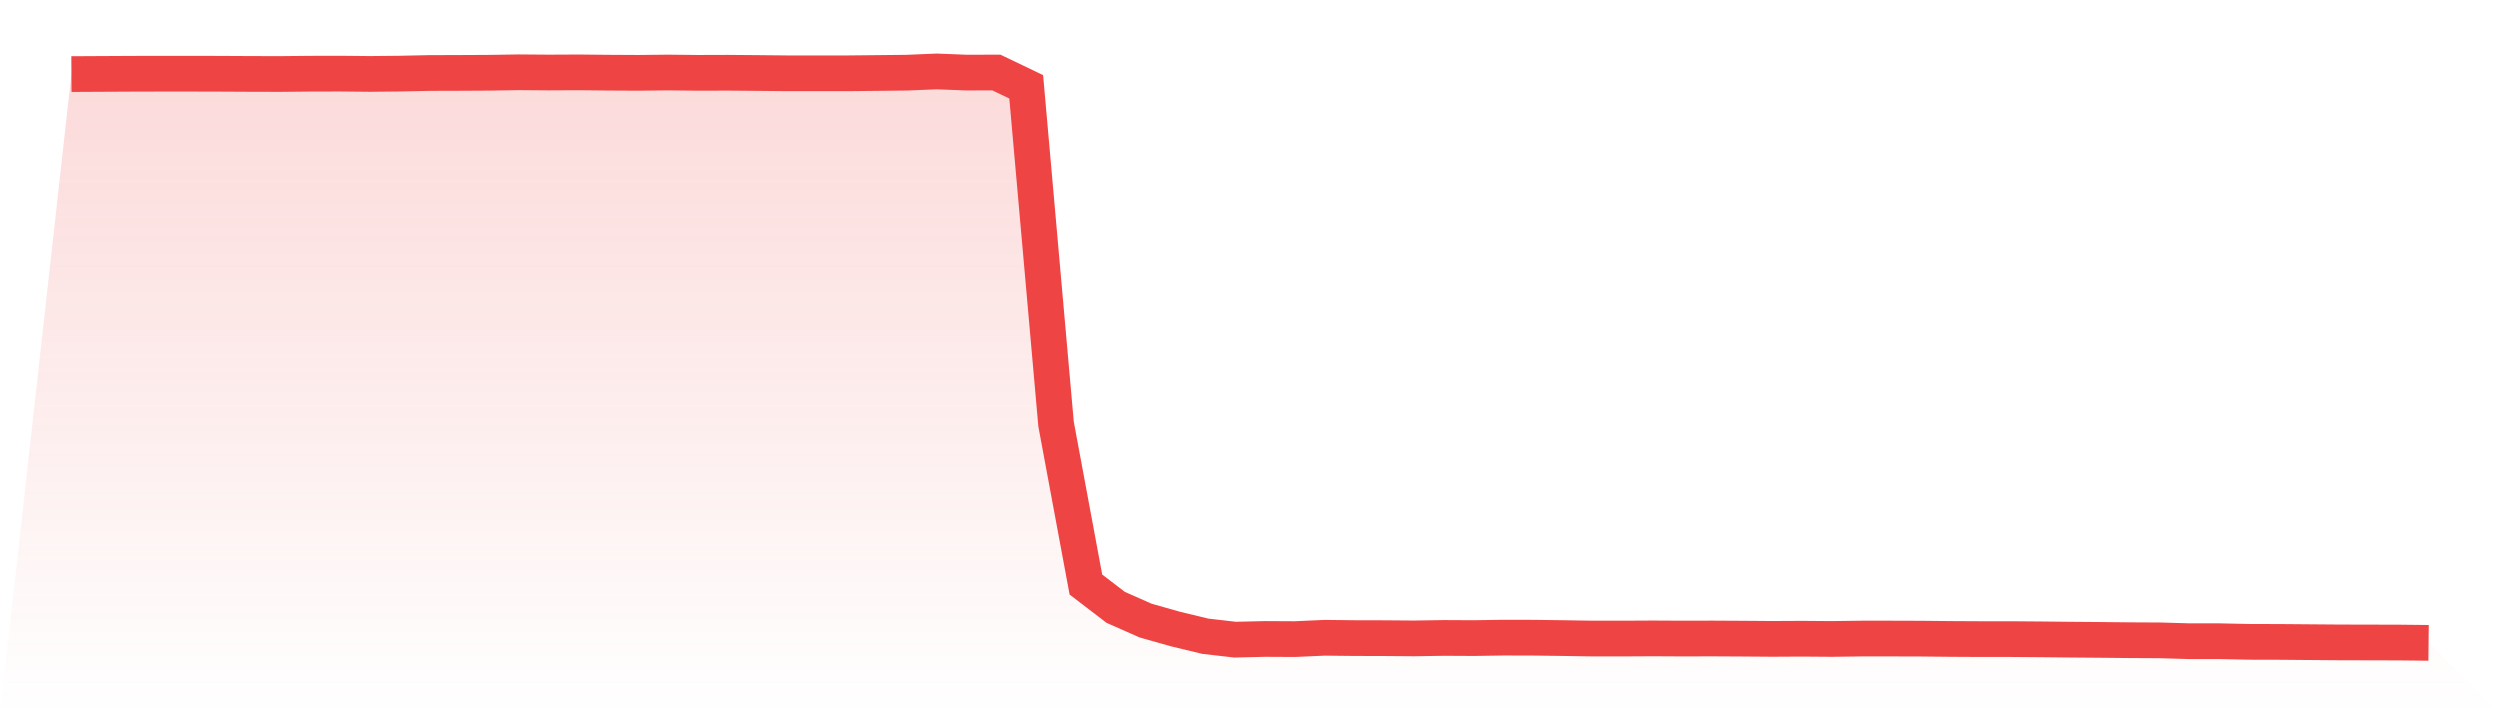 <svg viewBox="0 0 140 40" xmlns="http://www.w3.org/2000/svg">
<defs>
<linearGradient id="gradient" x1="0" x2="0" y1="0" y2="1">
<stop offset="0%" stop-color="#ef4444" stop-opacity="0.2"/>
<stop offset="100%" stop-color="#ef4444" stop-opacity="0"/>
</linearGradient>
</defs>
<path d="M4,4.149 L4,4.149 L5.671,4.14 L7.342,4.131 L9.013,4.127 L10.684,4.127 L12.354,4.131 L14.025,4.14 L15.696,4.144 L17.367,4.127 L19.038,4.123 L20.709,4.14 L22.38,4.123 L24.051,4.088 L25.722,4.083 L27.392,4.074 L29.063,4.048 L30.734,4.061 L32.405,4.053 L34.076,4.07 L35.747,4.079 L37.418,4.061 L39.089,4.079 L40.759,4.074 L42.43,4.088 L44.101,4.105 L45.772,4.105 L47.443,4.105 L49.114,4.088 L50.785,4.07 L52.456,4 L54.127,4.066 L55.797,4.061 L57.468,4.862 L59.139,23.747 L60.81,32.734 L62.481,34.013 L64.152,34.752 L65.823,35.225 L67.494,35.628 L69.165,35.821 L70.835,35.781 L72.506,35.79 L74.177,35.715 L75.848,35.733 L77.519,35.737 L79.19,35.75 L80.861,35.724 L82.532,35.733 L84.203,35.707 L85.873,35.711 L87.544,35.733 L89.215,35.759 L90.886,35.759 L92.557,35.75 L94.228,35.759 L95.899,35.755 L97.57,35.764 L99.24,35.777 L100.911,35.768 L102.582,35.781 L104.253,35.759 L105.924,35.759 L107.595,35.764 L109.266,35.781 L110.937,35.79 L112.608,35.79 L114.278,35.803 L115.949,35.821 L117.62,35.834 L119.291,35.851 L120.962,35.86 L122.633,35.908 L124.304,35.908 L125.975,35.943 L127.646,35.947 L129.316,35.961 L130.987,35.974 L132.658,35.978 L134.329,35.982 L136,36 L140,40 L0,40 z" fill="url(#gradient)"/>
<path d="M4,4.149 L4,4.149 L5.671,4.14 L7.342,4.131 L9.013,4.127 L10.684,4.127 L12.354,4.131 L14.025,4.14 L15.696,4.144 L17.367,4.127 L19.038,4.123 L20.709,4.14 L22.38,4.123 L24.051,4.088 L25.722,4.083 L27.392,4.074 L29.063,4.048 L30.734,4.061 L32.405,4.053 L34.076,4.07 L35.747,4.079 L37.418,4.061 L39.089,4.079 L40.759,4.074 L42.43,4.088 L44.101,4.105 L45.772,4.105 L47.443,4.105 L49.114,4.088 L50.785,4.07 L52.456,4 L54.127,4.066 L55.797,4.061 L57.468,4.862 L59.139,23.747 L60.81,32.734 L62.481,34.013 L64.152,34.752 L65.823,35.225 L67.494,35.628 L69.165,35.821 L70.835,35.781 L72.506,35.79 L74.177,35.715 L75.848,35.733 L77.519,35.737 L79.19,35.75 L80.861,35.724 L82.532,35.733 L84.203,35.707 L85.873,35.711 L87.544,35.733 L89.215,35.759 L90.886,35.759 L92.557,35.75 L94.228,35.759 L95.899,35.755 L97.57,35.764 L99.24,35.777 L100.911,35.768 L102.582,35.781 L104.253,35.759 L105.924,35.759 L107.595,35.764 L109.266,35.781 L110.937,35.79 L112.608,35.79 L114.278,35.803 L115.949,35.821 L117.62,35.834 L119.291,35.851 L120.962,35.86 L122.633,35.908 L124.304,35.908 L125.975,35.943 L127.646,35.947 L129.316,35.961 L130.987,35.974 L132.658,35.978 L134.329,35.982 L136,36" fill="none" stroke="#ef4444" stroke-width="2"/>
</svg>